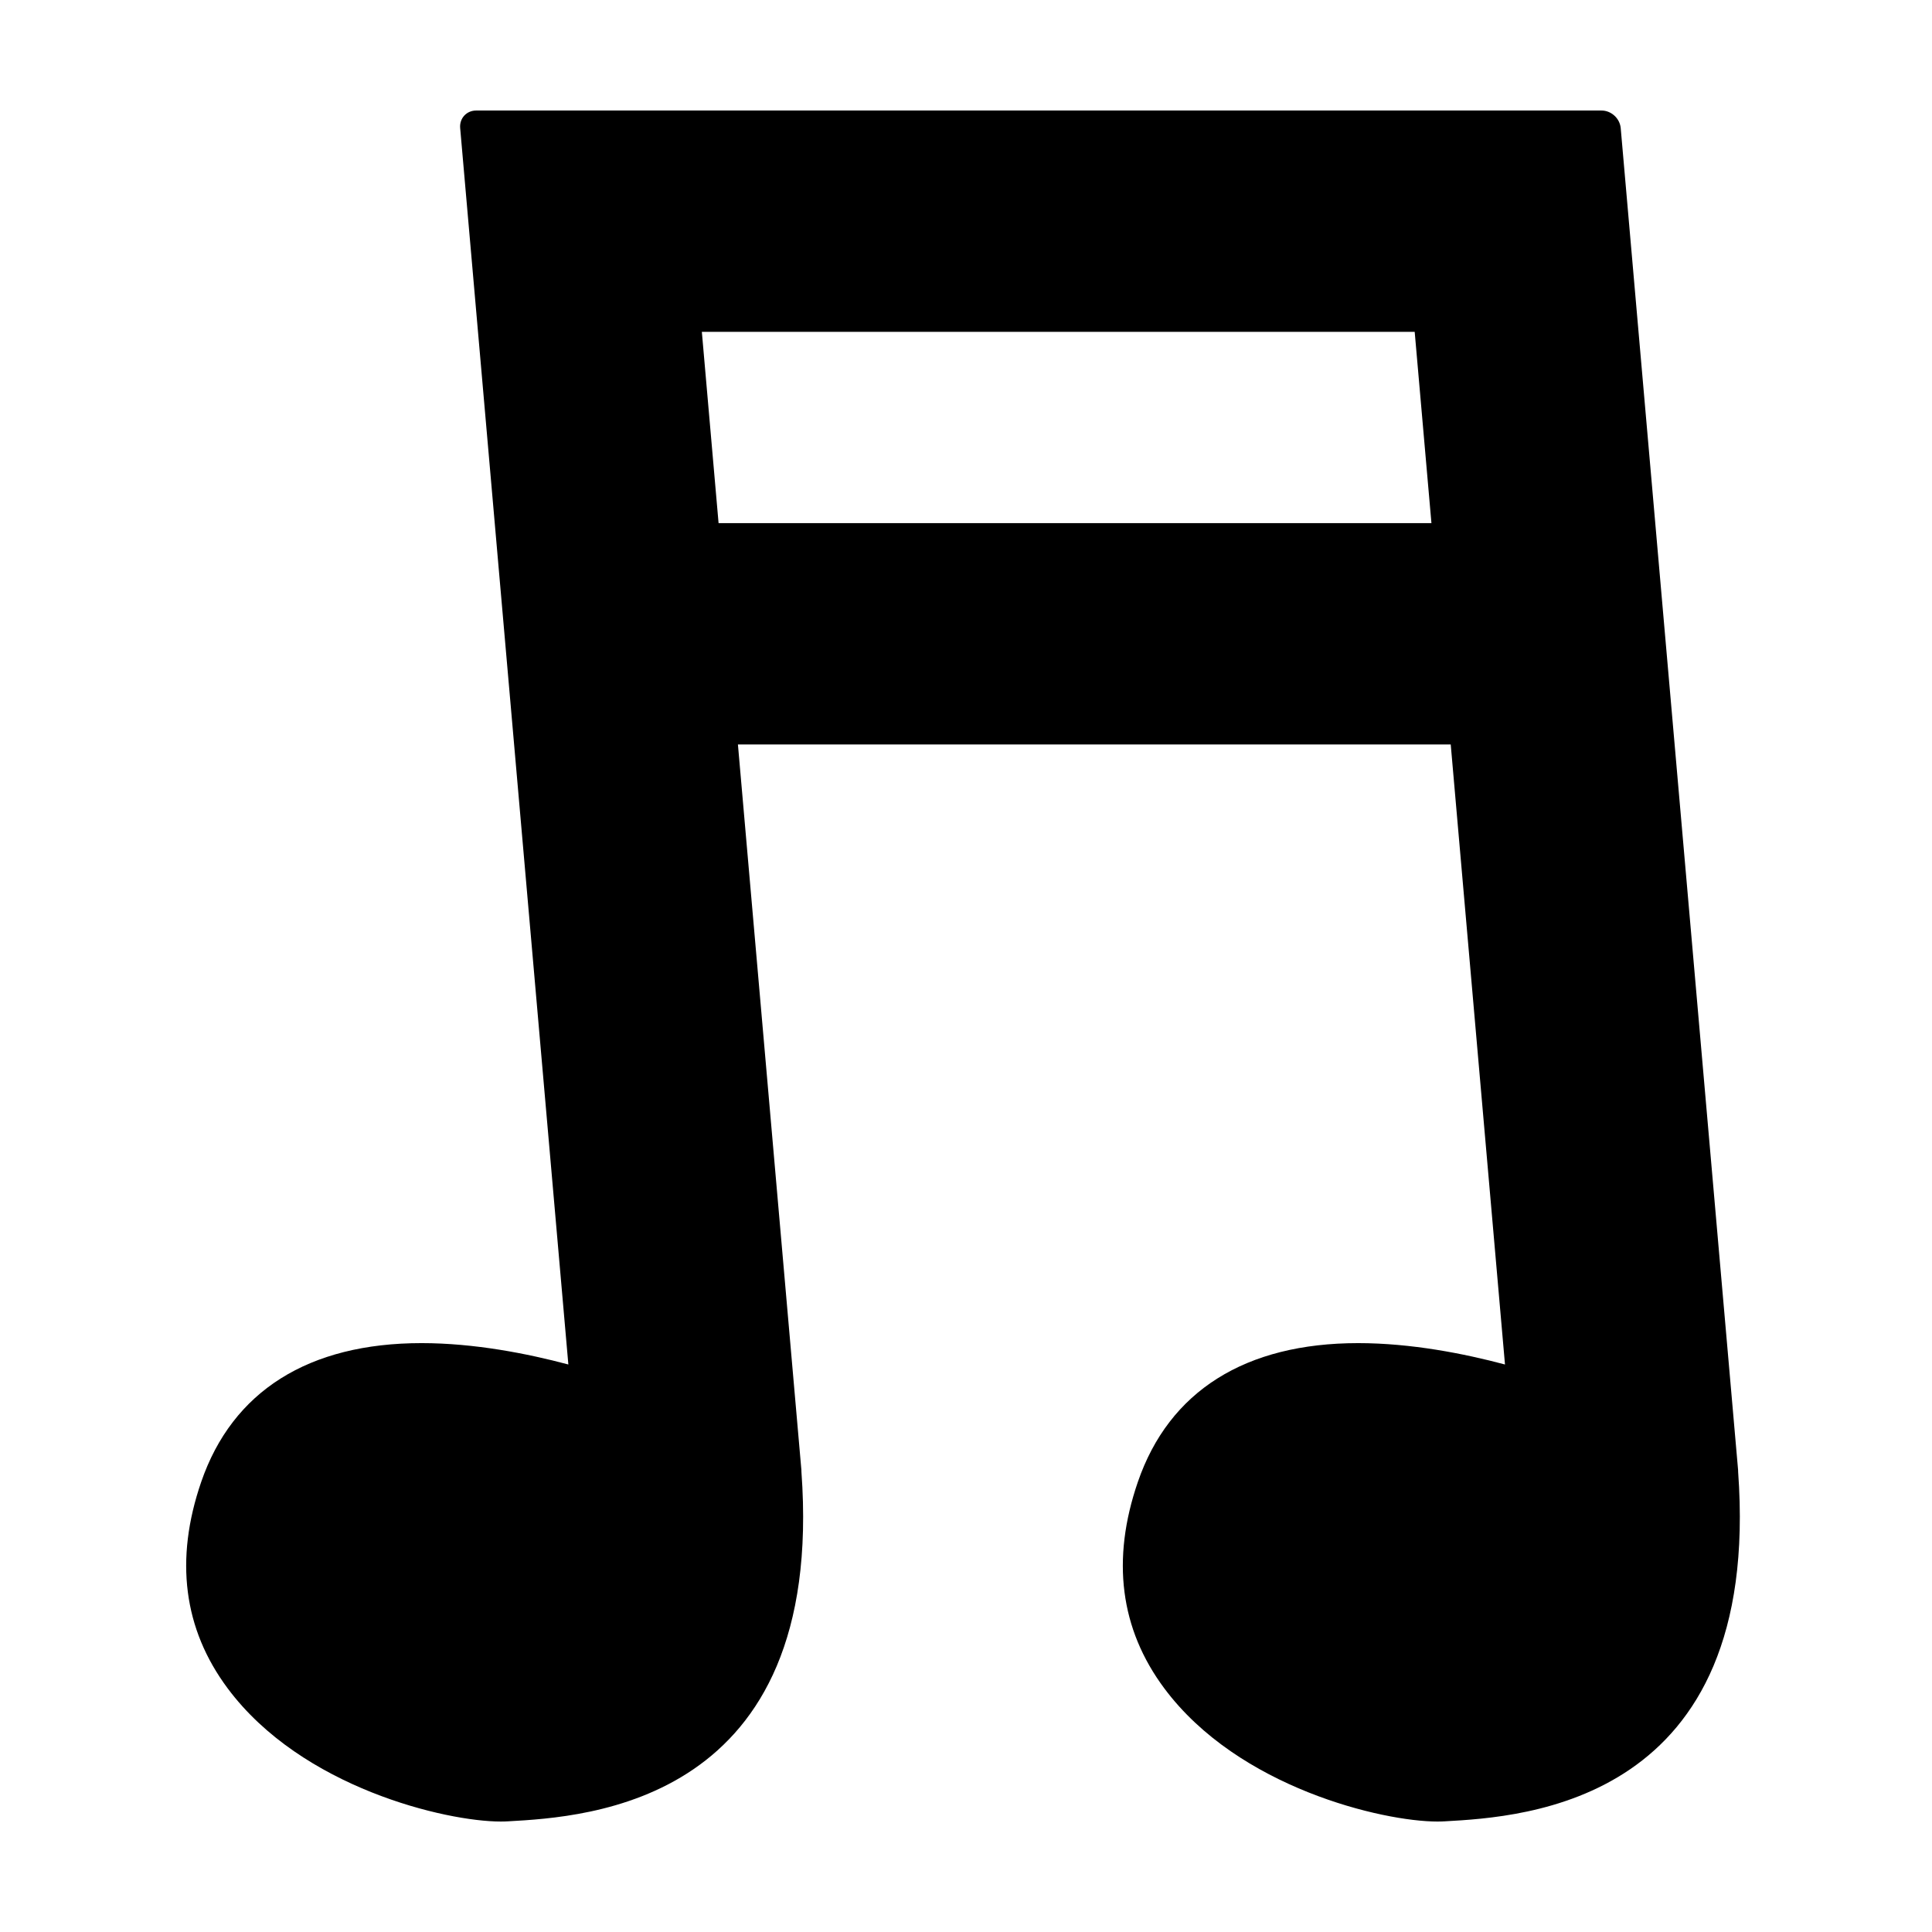 <?xml version="1.0" encoding="UTF-8"?>
<!-- Uploaded to: ICON Repo, www.svgrepo.com, Generator: ICON Repo Mixer Tools -->
<svg fill="#000000" width="800px" height="800px" version="1.1" viewBox="144 144 512 512" xmlns="http://www.w3.org/2000/svg">
 <path d="m568.44 173.29h-298.25c-2.562 0-4.465 2.082-4.242 4.644l28.672 327.67c-10.812-2.883-24.879-5.664-38.902-5.664-29.926 0-50.117 12.711-58.398 36.789-7.074 20.57-4.711 38.977 7.027 54.719 19.66 26.383 57.914 35.277 72.336 35.277 0.699 0 1.355-0.016 1.969-0.055 20.828-1.164 84.125-4.691 77.738-92.602 0.004-0.176 0-0.363-0.016-0.543l-16.816-192.23h188.9l14.379 164.31c-10.809-2.883-24.875-5.664-38.902-5.664-29.922 0-50.113 12.711-58.391 36.789-7.074 20.57-4.715 38.977 7.023 54.719 19.668 26.383 57.918 35.277 72.344 35.277 0.699 0 1.352-0.016 1.977-0.055 20.824-1.164 84.125-4.691 77.738-92.602 0.012-0.176 0-0.363-0.016-0.543l-31.105-355.59c-0.238-2.566-2.508-4.644-5.07-4.644zm-234.01 109.35-4.434-50.699h188.91l4.438 50.699z"/>
</svg>